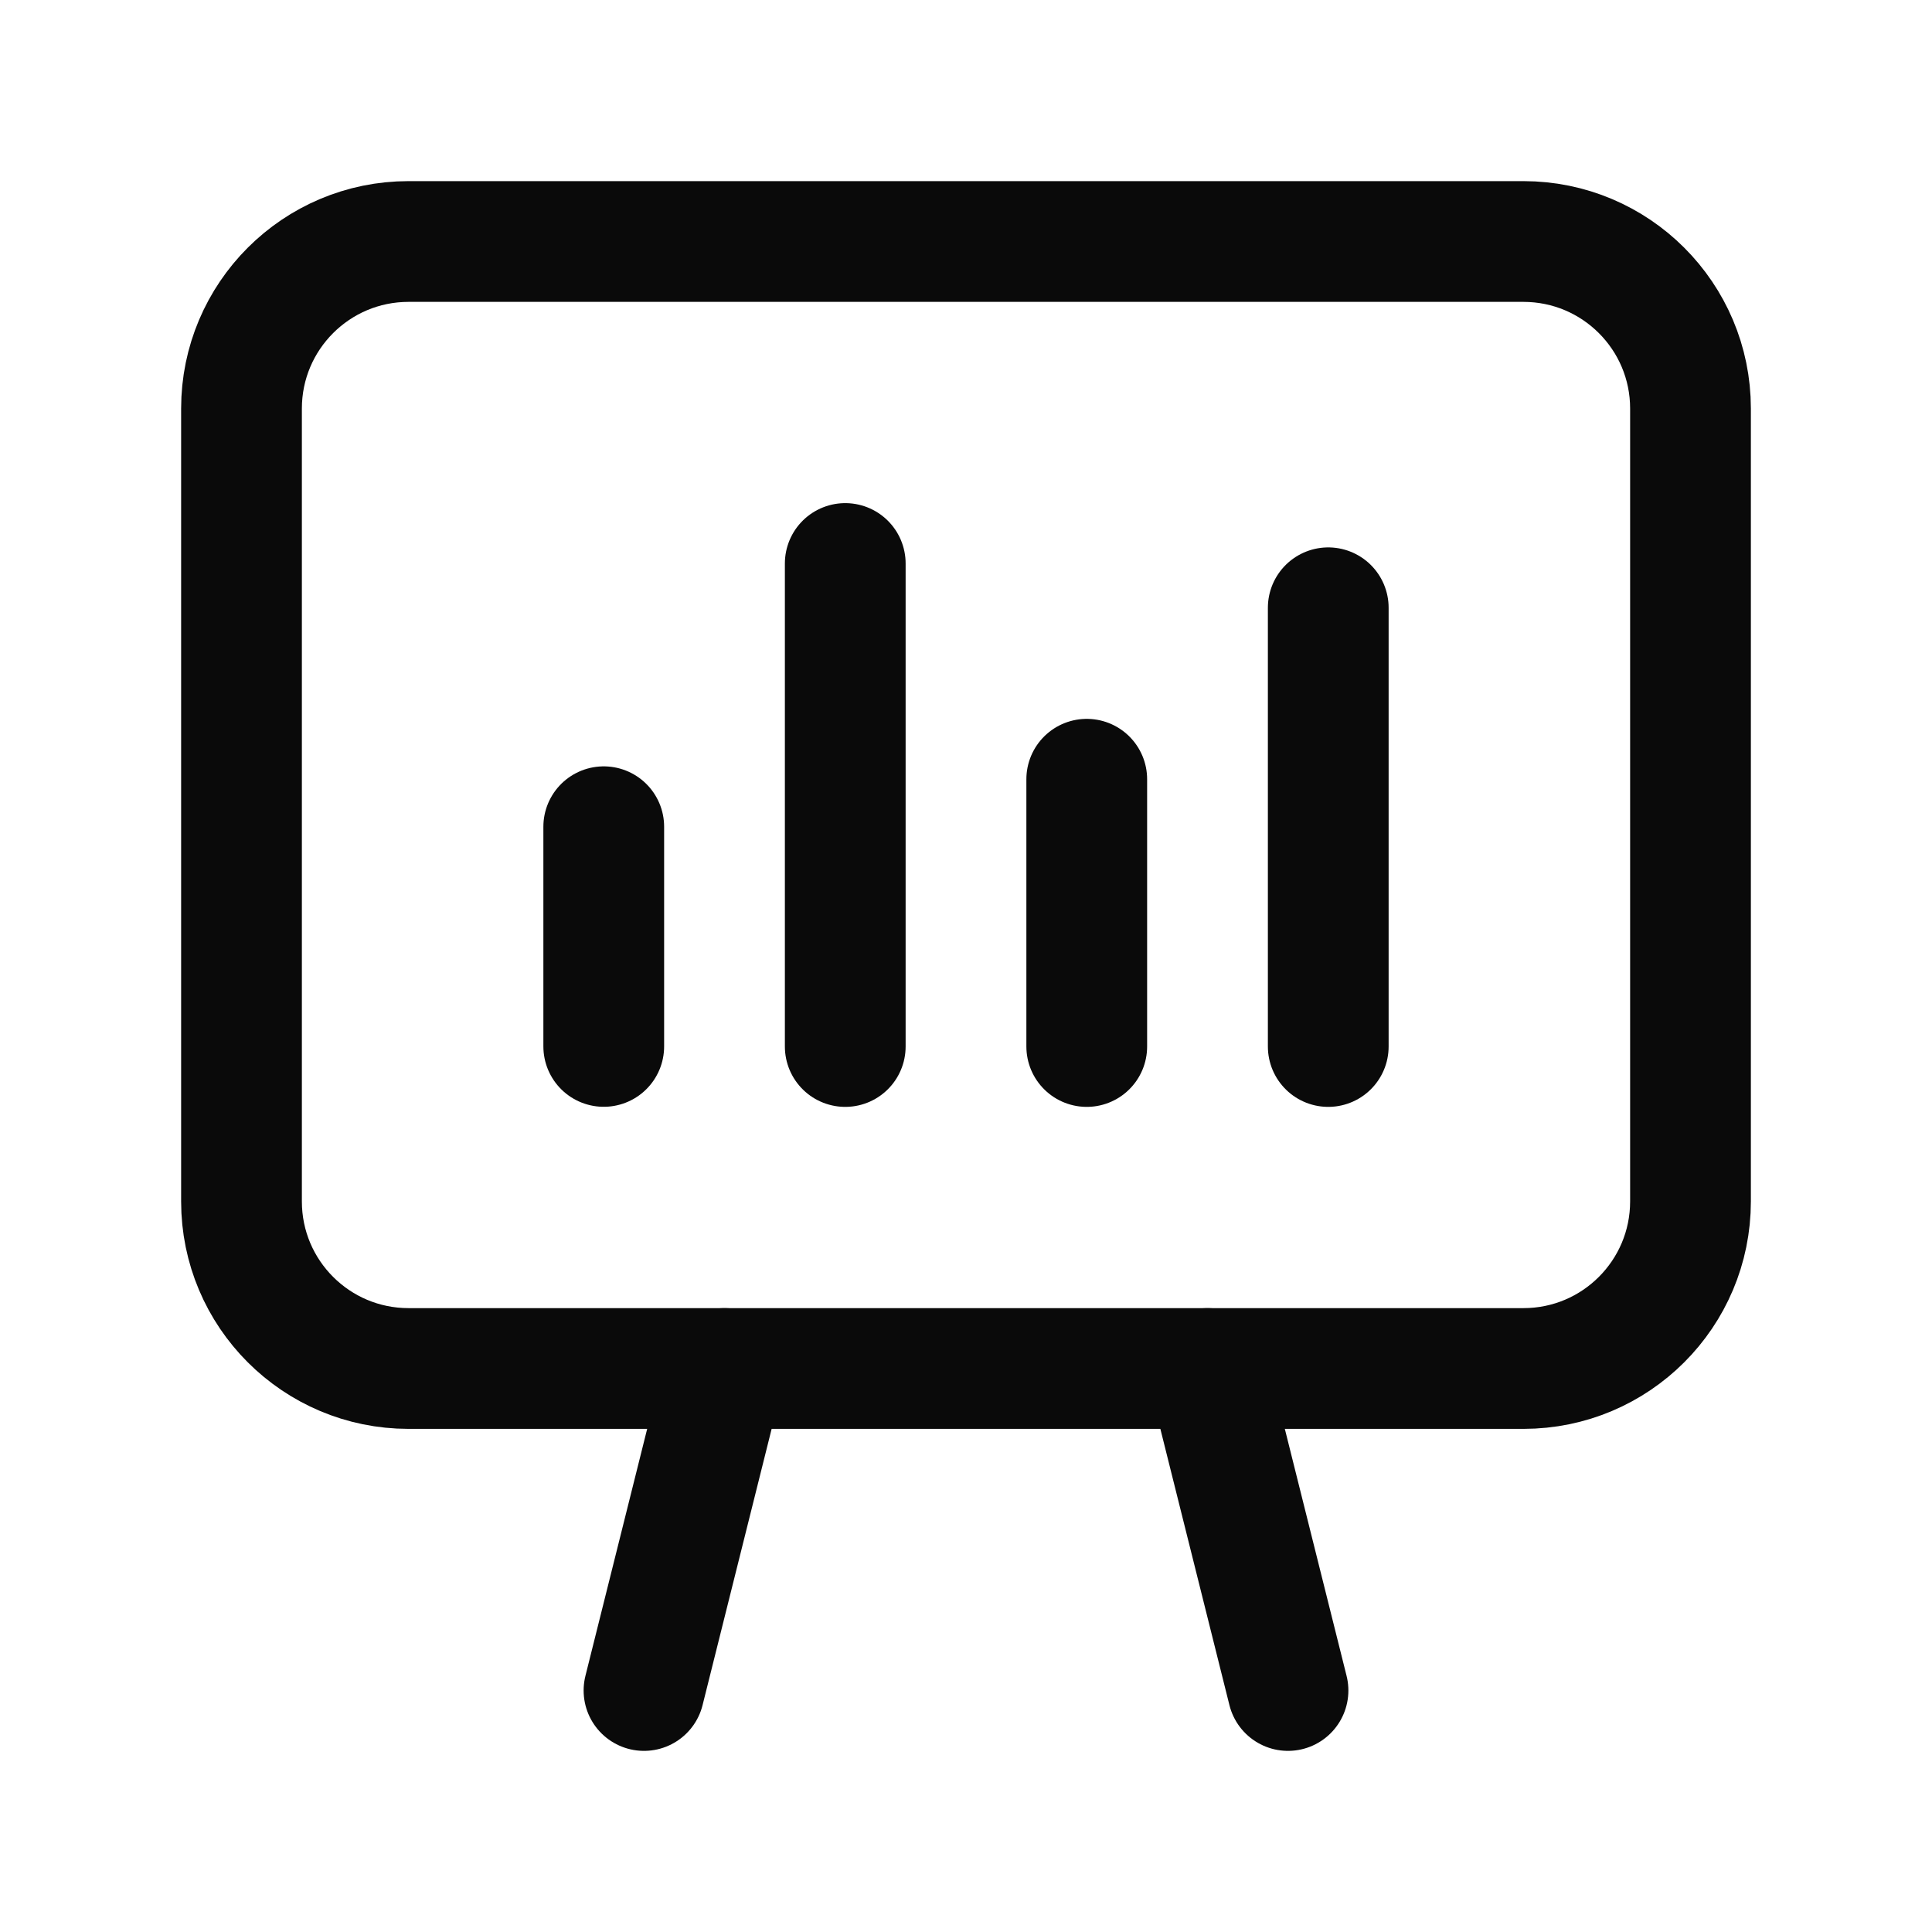 <svg width="24" height="24" viewBox="0 0 24 24" fill="none" xmlns="http://www.w3.org/2000/svg">
<path d="M16 21L15 17" stroke="#0A0A0A" stroke-width="1.5" stroke-linecap="round" stroke-linejoin="round"/>
<path d="M8 21L9 17" stroke="#0A0A0A" stroke-width="1.5" stroke-linecap="round" stroke-linejoin="round"/>
<path fill-rule="evenodd" clip-rule="evenodd" d="M18.925 17H5.075C3.929 17 3 16.071 3 14.925V5.075C3 3.929 3.929 3 5.075 3H18.924C20.071 3 21 3.929 21 5.075V14.924C21 16.071 20.071 17 18.925 17Z" stroke="#0A0A0A" stroke-width="1.5" stroke-linecap="round" stroke-linejoin="round"/>
<path d="M7.5 12.999V10.27" stroke="#0A0A0A" stroke-width="1.5" stroke-linecap="round" stroke-linejoin="round"/>
<path d="M10.5 13V7" stroke="#0A0A0A" stroke-width="1.5" stroke-linecap="round" stroke-linejoin="round"/>
<path d="M13.5 13V9.68" stroke="#0A0A0A" stroke-width="1.5" stroke-linecap="round" stroke-linejoin="round"/>
<path d="M16.5 13V7.55" stroke="#0A0A0A" stroke-width="1.5" stroke-linecap="round" stroke-linejoin="round"/>
</svg>

